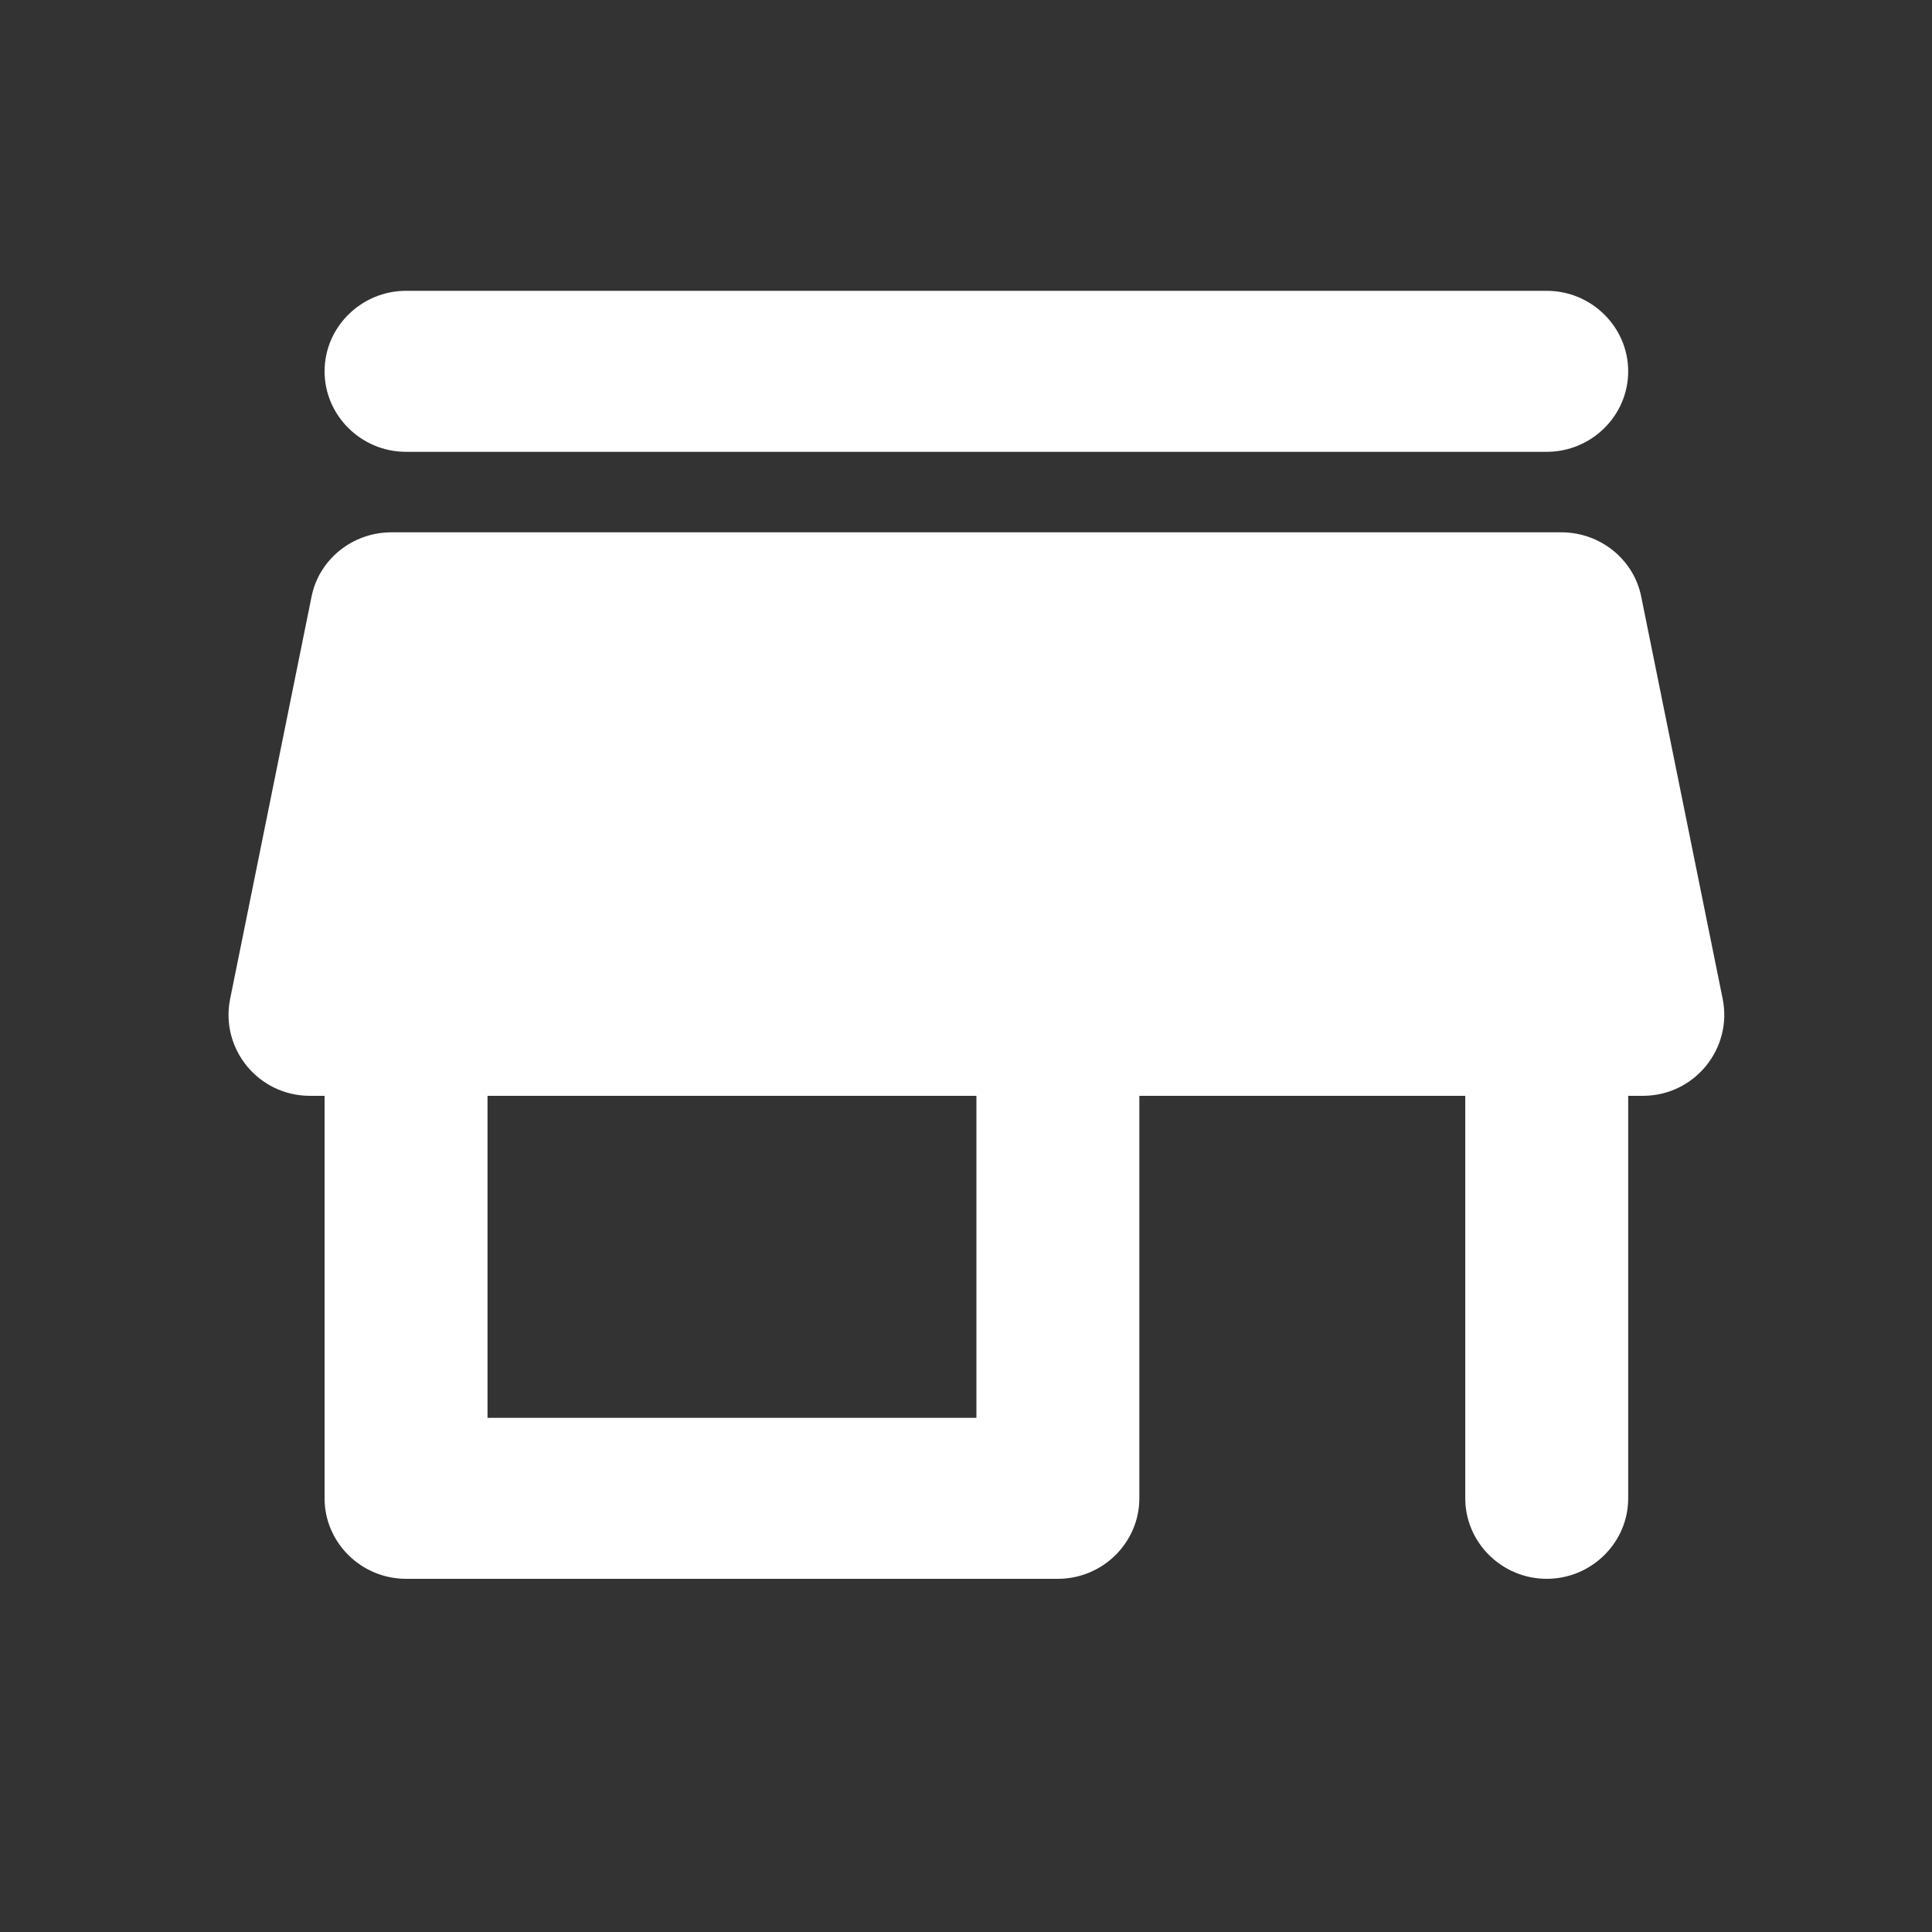 <?xml version="1.0" encoding="UTF-8"?> <svg xmlns="http://www.w3.org/2000/svg" xmlns:xlink="http://www.w3.org/1999/xlink" width="36px" height="36px" viewBox="0 0 36 36"><rect x="0" y="0" width="36" height="36" fill="#333333" stroke="none"/> <title>Events</title> <g id="Explorations" stroke="none" stroke-width="1" fill="none" fill-rule="evenodd"> <g id="Landing-Page-1.1-(With-Map)" transform="translate(-996, -1193)"> <g id="Group-21" transform="translate(143, 1025)"> <g id="Events" transform="translate(853, 168)"> <polygon id="Path" points="0 0 36 0 36 36 0 36"></polygon> <path d="M7.566,8.419 L28.821,8.419 C29.656,8.419 30.339,7.744 30.339,6.919 C30.339,6.094 29.656,5.419 28.821,5.419 L7.566,5.419 C6.731,5.419 6.048,6.094 6.048,6.919 C6.048,7.744 6.731,8.419 7.566,8.419 Z M30.582,11.119 C30.446,10.429 29.823,9.919 29.094,9.919 L7.293,9.919 C6.564,9.919 5.941,10.429 5.805,11.119 L4.287,18.619 C4.104,19.549 4.818,20.419 5.774,20.419 L6.048,20.419 L6.048,27.919 C6.048,28.744 6.731,29.419 7.566,29.419 L19.712,29.419 C20.547,29.419 21.23,28.744 21.23,27.919 L21.23,20.419 L27.303,20.419 L27.303,27.919 C27.303,28.744 27.986,29.419 28.821,29.419 C29.656,29.419 30.339,28.744 30.339,27.919 L30.339,20.419 L30.613,20.419 C31.569,20.419 32.283,19.549 32.101,18.619 L30.582,11.119 Z M18.194,26.419 L9.084,26.419 L9.084,20.419 L18.194,20.419 L18.194,26.419 Z" id="Shape" fill="#FFFFFF" fill-rule="nonzero"></path> </g> </g> </g> </g> </svg> 
